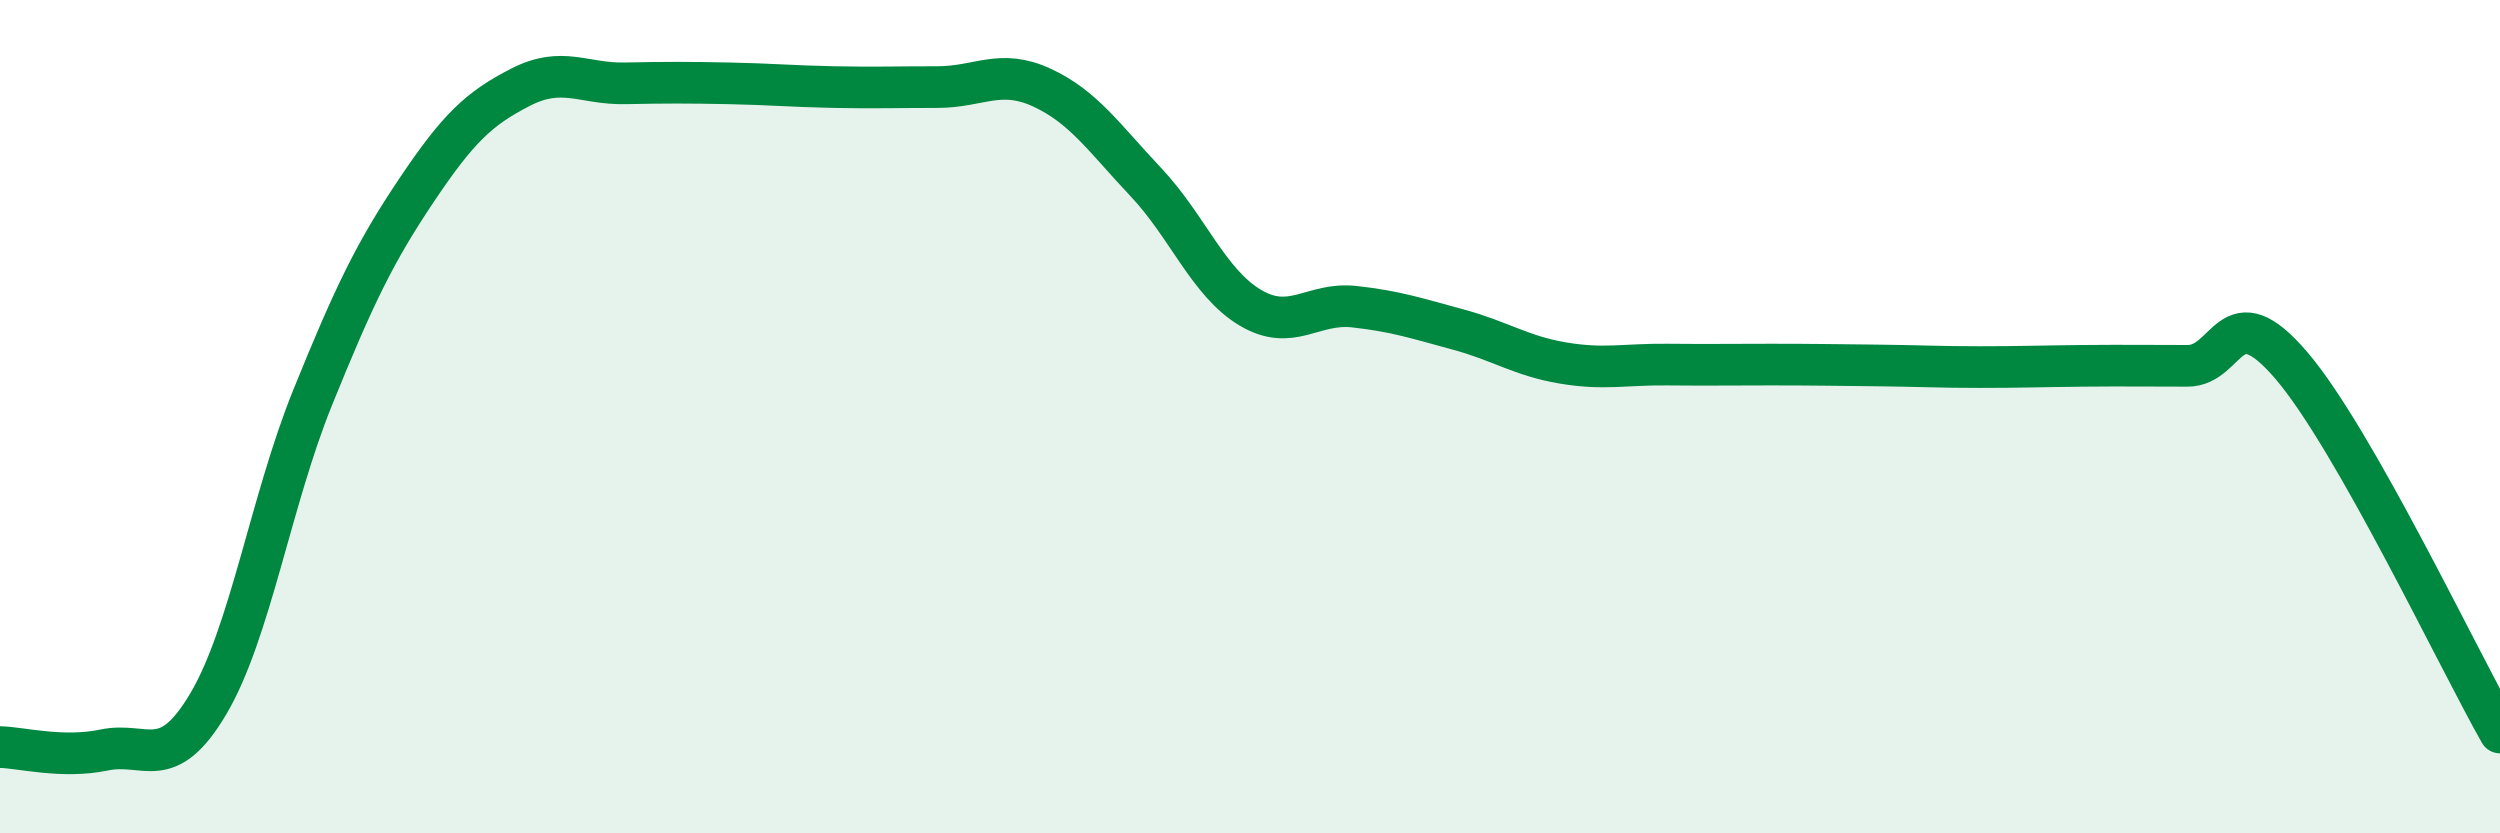 
    <svg width="60" height="20" viewBox="0 0 60 20" xmlns="http://www.w3.org/2000/svg">
      <path
        d="M 0,17.93 C 0.5,17.94 1.5,18.21 2.5,18 C 3.5,17.79 4,18.58 5,16.89 C 6,15.2 6.5,12.02 7.5,9.55 C 8.5,7.08 9,6.05 10,4.56 C 11,3.07 11.5,2.6 12.5,2.09 C 13.5,1.58 14,2.02 15,2 C 16,1.98 16.5,1.98 17.5,2 C 18.5,2.02 19,2.07 20,2.09 C 21,2.11 21.5,2.09 22.5,2.09 C 23.5,2.09 24,1.64 25,2.1 C 26,2.56 26.5,3.31 27.5,4.37 C 28.5,5.43 29,6.78 30,7.38 C 31,7.98 31.5,7.25 32.5,7.36 C 33.5,7.47 34,7.64 35,7.91 C 36,8.18 36.5,8.54 37.5,8.71 C 38.5,8.88 39,8.74 40,8.75 C 41,8.76 41.5,8.75 42.5,8.75 C 43.5,8.75 44,8.76 45,8.77 C 46,8.78 46.5,8.81 47.5,8.81 C 48.5,8.81 49,8.79 50,8.78 C 51,8.77 51.5,8.78 52.5,8.78 C 53.5,8.78 53.5,7.02 55,8.78 C 56.5,10.54 59,15.82 60,17.58L60 20L0 20Z"
        fill="#008740"
        opacity="0.1"
        stroke-linecap="round"
        stroke-linejoin="round"
      />
      <path
        d="M 0,17.93 C 0.5,17.94 1.5,18.21 2.5,18 C 3.5,17.79 4,18.58 5,16.89 C 6,15.2 6.5,12.02 7.5,9.55 C 8.5,7.08 9,6.05 10,4.56 C 11,3.07 11.5,2.6 12.5,2.09 C 13.5,1.58 14,2.02 15,2 C 16,1.98 16.5,1.98 17.5,2 C 18.5,2.02 19,2.07 20,2.09 C 21,2.11 21.5,2.09 22.5,2.09 C 23.5,2.09 24,1.64 25,2.1 C 26,2.56 26.5,3.31 27.5,4.37 C 28.5,5.43 29,6.78 30,7.38 C 31,7.98 31.5,7.25 32.5,7.36 C 33.5,7.47 34,7.64 35,7.91 C 36,8.18 36.5,8.54 37.5,8.71 C 38.5,8.88 39,8.74 40,8.75 C 41,8.76 41.5,8.75 42.5,8.75 C 43.5,8.75 44,8.76 45,8.77 C 46,8.78 46.5,8.81 47.5,8.81 C 48.5,8.81 49,8.79 50,8.78 C 51,8.77 51.5,8.78 52.5,8.78 C 53.5,8.78 53.5,7.02 55,8.78 C 56.5,10.54 59,15.82 60,17.58"
        stroke="#008740"
        stroke-width="1"
        fill="none"
        stroke-linecap="round"
        stroke-linejoin="round"
      />
    </svg>
  